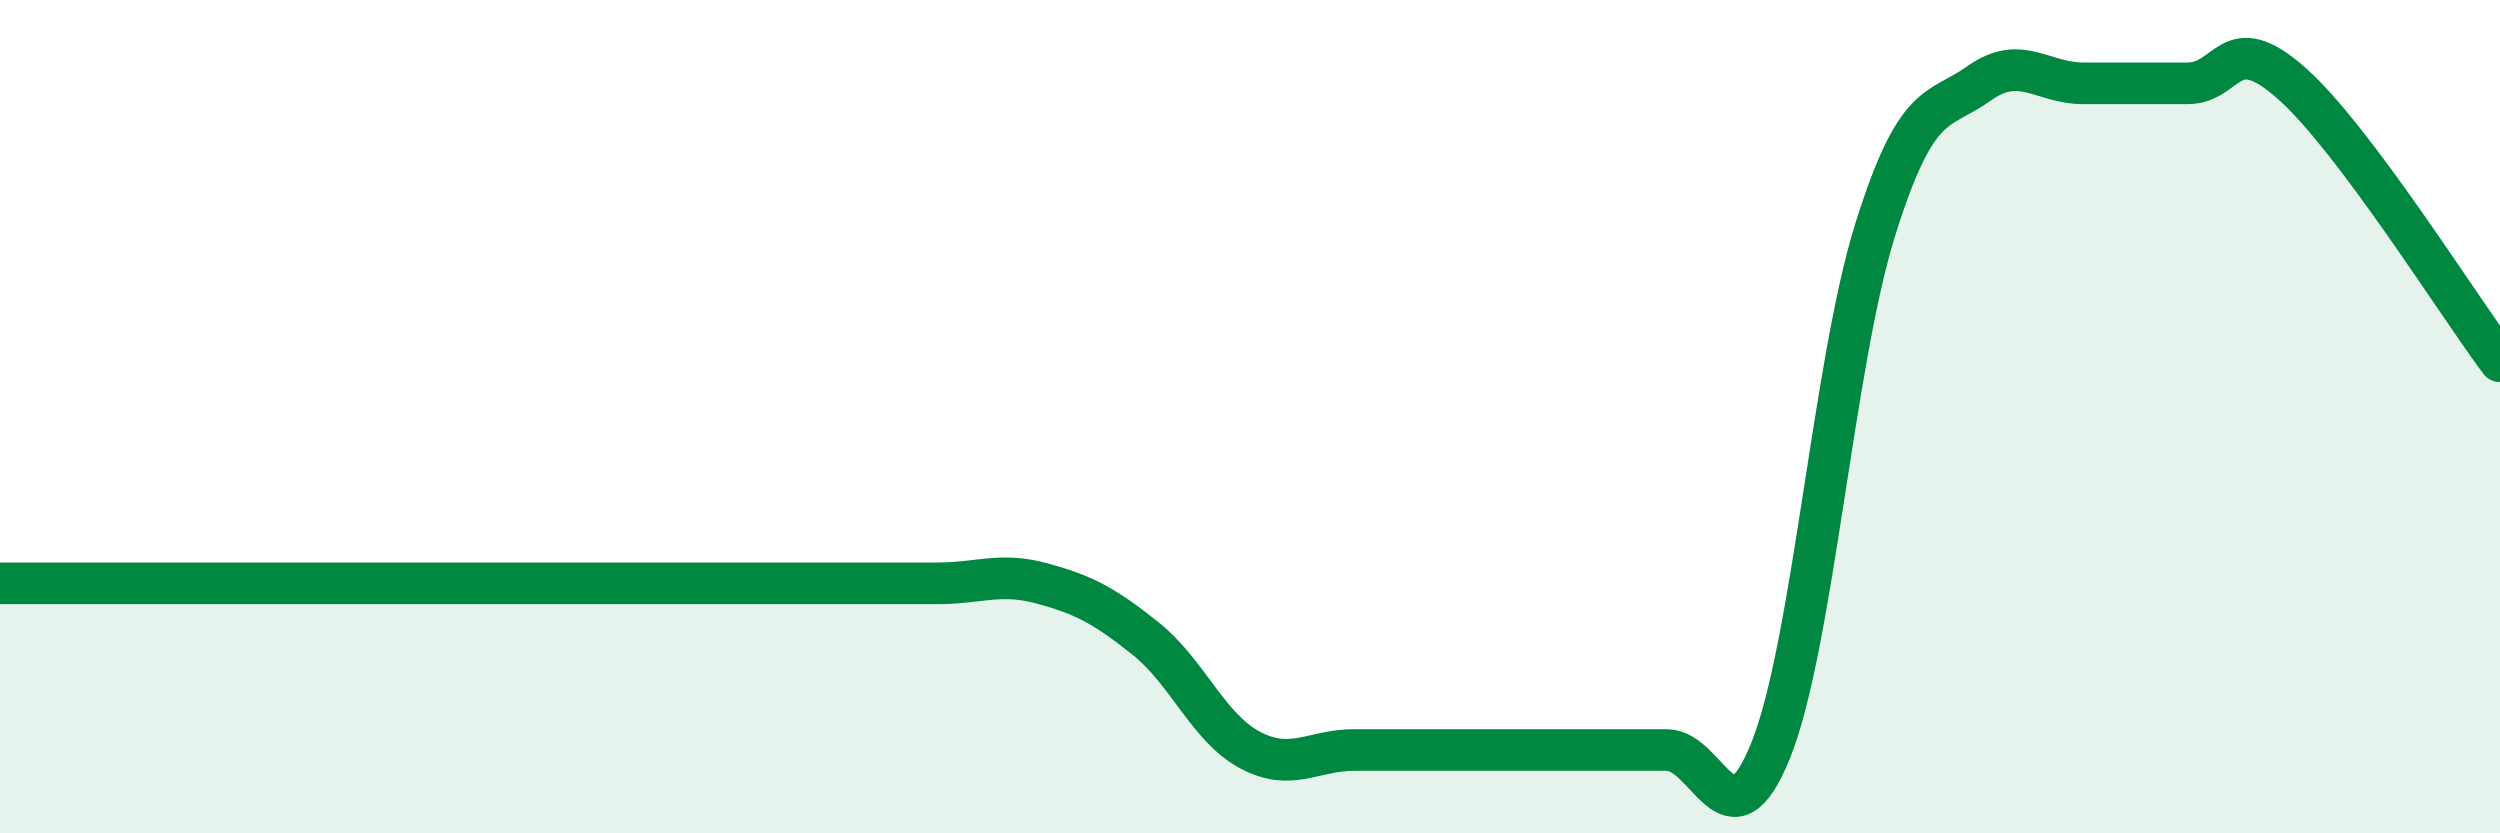 
    <svg width="60" height="20" viewBox="0 0 60 20" xmlns="http://www.w3.org/2000/svg">
      <path
        d="M 0,14 C 0.5,14 1.5,14 2.5,14 C 3.5,14 4,14 5,14 C 6,14 6.5,14 7.5,14 C 8.5,14 9,14 10,14 C 11,14 11.5,14 12.5,14 C 13.5,14 14,14 15,14 C 16,14 16.5,14 17.5,14 C 18.5,14 19,14 20,14 C 21,14 21.5,14 22.5,14 C 23.5,14 24,13.73 25,14 C 26,14.27 26.5,14.53 27.5,15.33 C 28.5,16.13 29,17.47 30,18 C 31,18.53 31.5,18 32.5,18 C 33.5,18 34,18 35,18 C 36,18 36.5,18 37.5,18 C 38.5,18 39,18 40,18 C 41,18 41.5,20.49 42.5,18 C 43.5,15.51 44,8.73 45,5.53 C 46,2.33 46.5,2.71 47.5,2 C 48.5,1.29 49,2 50,2 C 51,2 51.5,2 52.5,2 C 53.5,2 53.5,0.67 55,2 C 56.5,3.33 59,7.34 60,8.67L60 20L0 20Z"
        fill="#008740"
        opacity="0.1"
        stroke-linecap="round"
        stroke-linejoin="round"
      />
      <path
        d="M 0,14 C 0.5,14 1.5,14 2.5,14 C 3.5,14 4,14 5,14 C 6,14 6.5,14 7.5,14 C 8.5,14 9,14 10,14 C 11,14 11.5,14 12.5,14 C 13.5,14 14,14 15,14 C 16,14 16.5,14 17.5,14 C 18.5,14 19,14 20,14 C 21,14 21.5,14 22.5,14 C 23.5,14 24,13.73 25,14 C 26,14.27 26.5,14.53 27.5,15.33 C 28.5,16.13 29,17.47 30,18 C 31,18.53 31.5,18 32.5,18 C 33.5,18 34,18 35,18 C 36,18 36.5,18 37.5,18 C 38.5,18 39,18 40,18 C 41,18 41.5,20.49 42.5,18 C 43.5,15.51 44,8.73 45,5.53 C 46,2.33 46.5,2.71 47.5,2 C 48.5,1.29 49,2 50,2 C 51,2 51.5,2 52.5,2 C 53.5,2 53.5,0.67 55,2 C 56.5,3.33 59,7.34 60,8.67"
        stroke="#008740"
        stroke-width="1"
        fill="none"
        stroke-linecap="round"
        stroke-linejoin="round"
      />
    </svg>
  